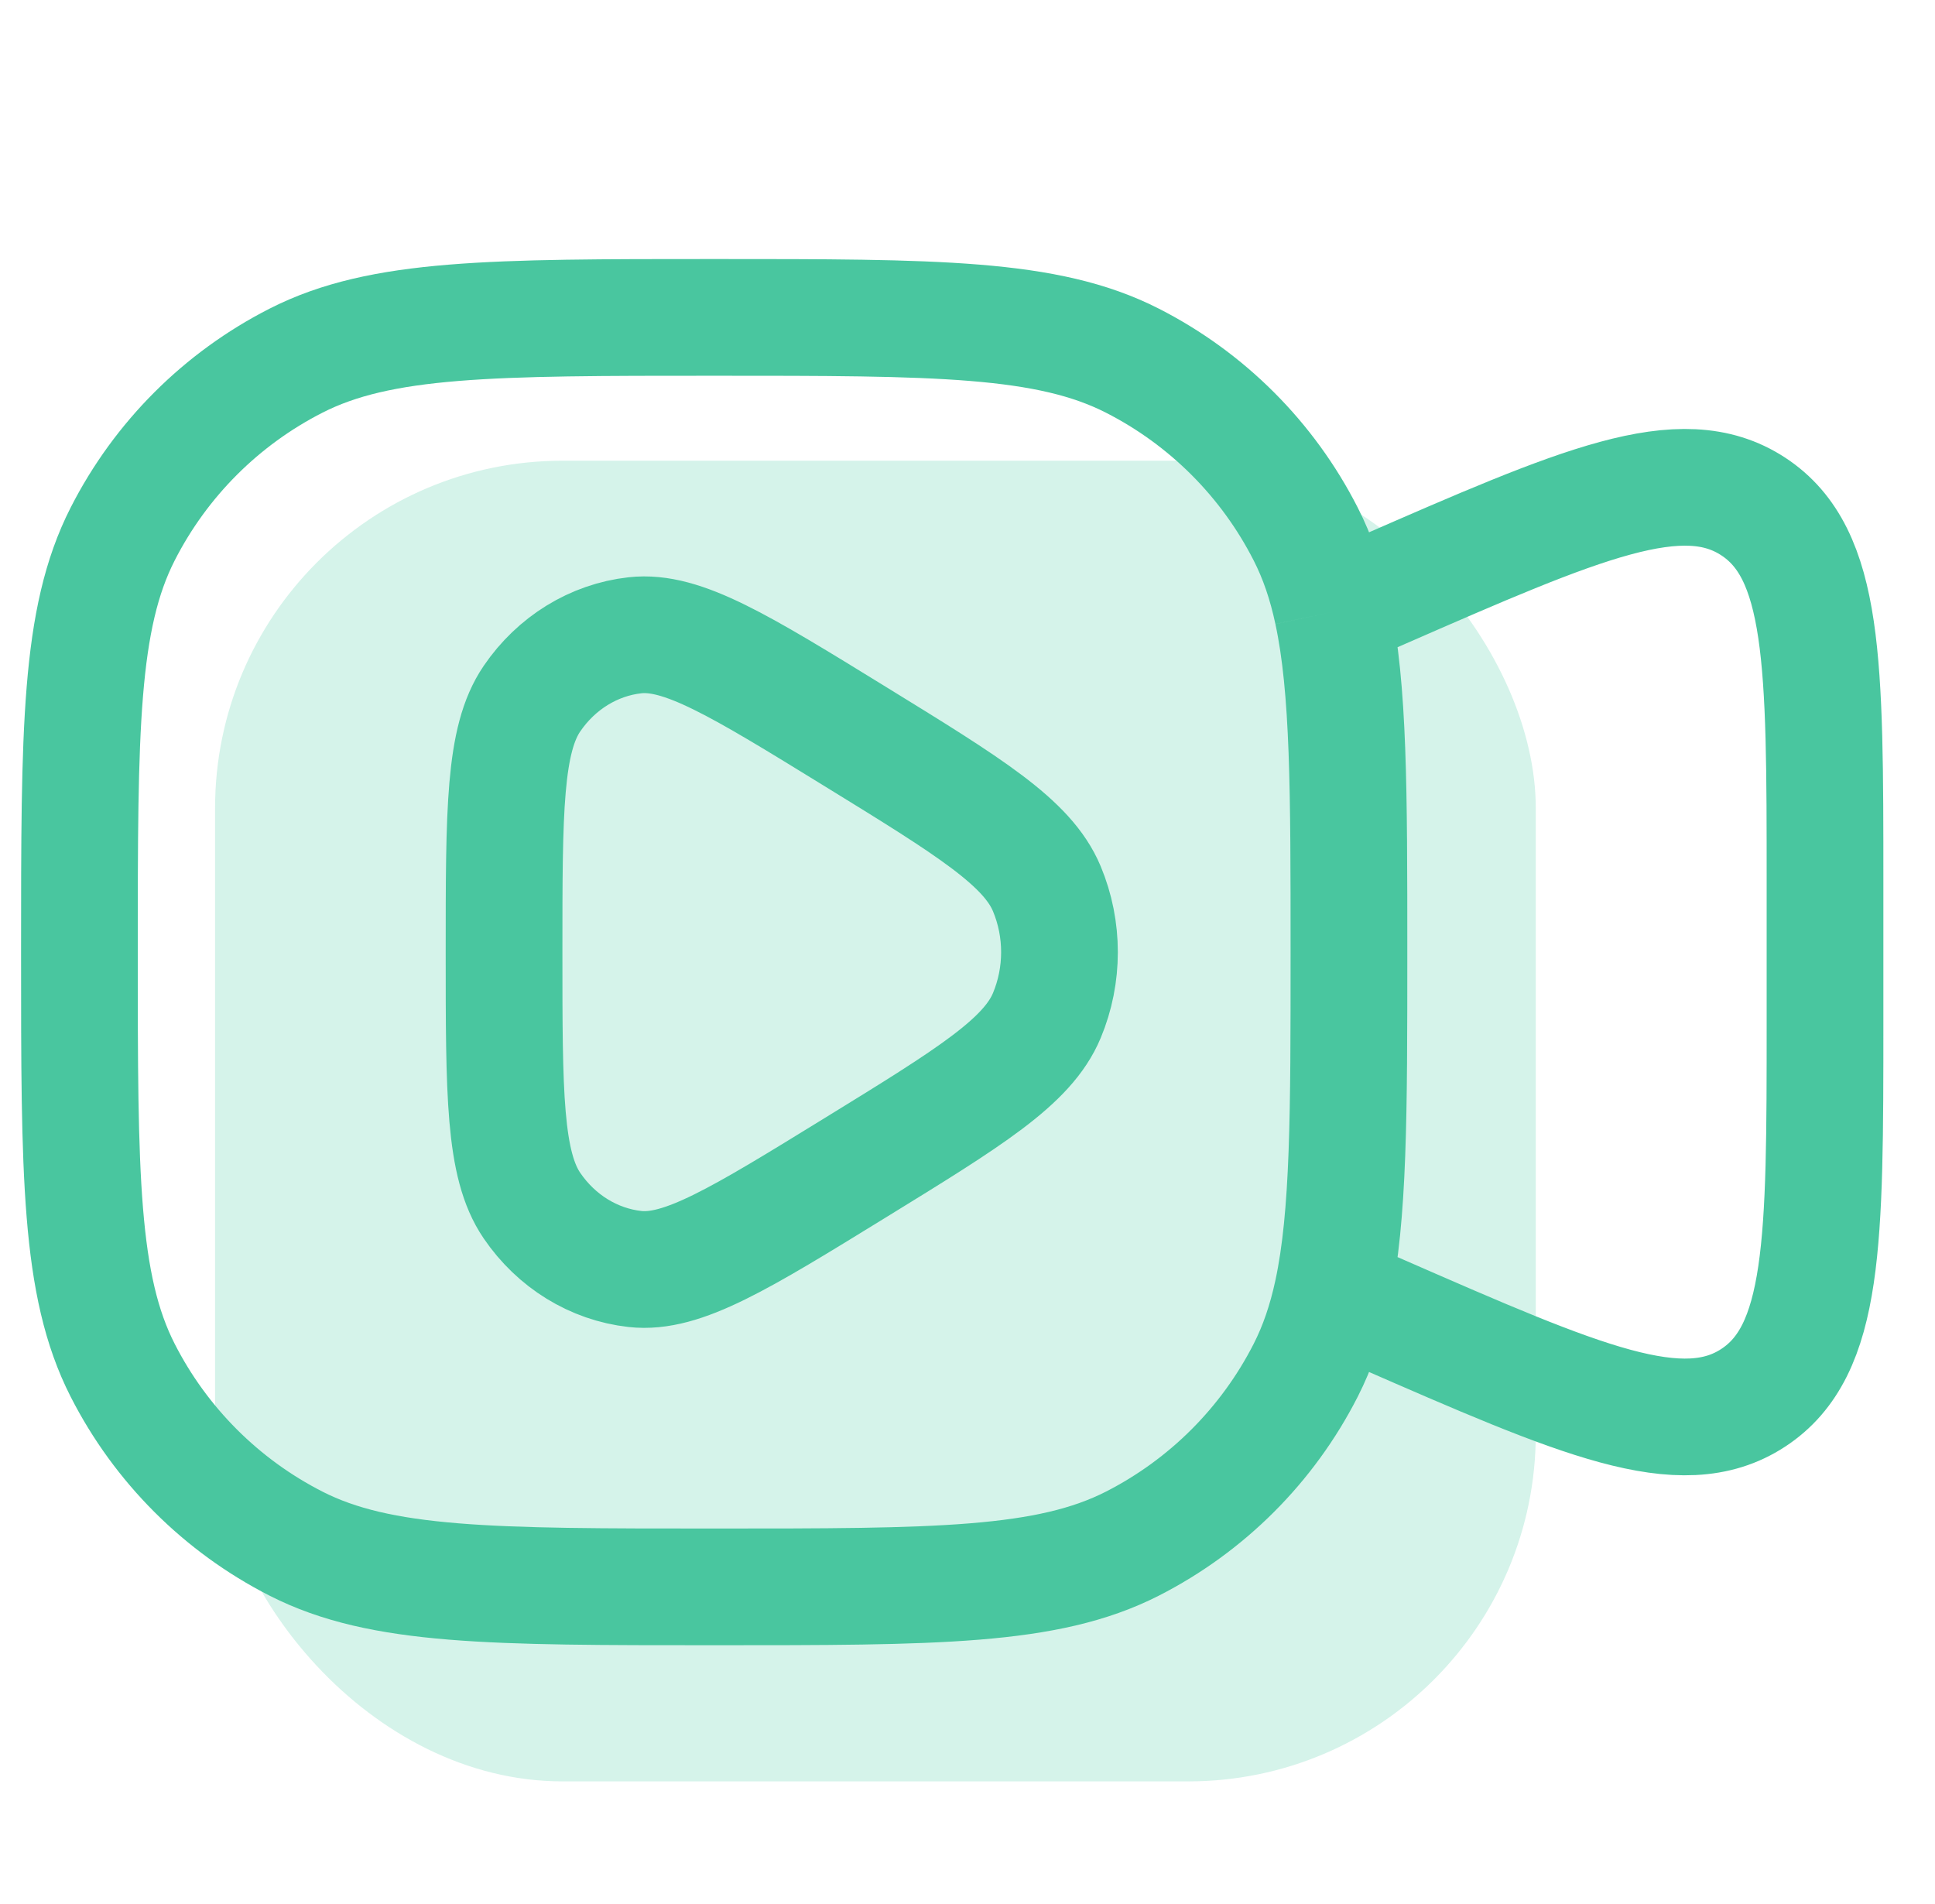 <svg xmlns="http://www.w3.org/2000/svg" width="63" height="62" viewBox="0 0 63 62" fill="none"><g clip-path="url(#clip0_362_6732)"><rect x="7.002" y="15" width="43" height="43" rx="11.316" fill="#CAF0E5" fill-opacity="0.8"></rect><path d="M43.383 19.921C43.919 22.416 43.919 25.758 43.919 31.001C43.919 36.241 43.919 39.584 43.384 42.078M43.383 19.921C43.18 18.973 42.899 18.147 42.511 17.387C41.273 14.956 39.297 12.98 36.867 11.742C34.104 10.334 30.487 10.334 23.253 10.334C16.019 10.334 12.402 10.334 9.639 11.742C7.208 12.98 5.232 14.956 3.994 17.387C2.586 20.15 2.586 23.767 2.586 31.001C2.586 38.235 2.586 41.852 3.994 44.615C5.232 47.045 7.208 49.021 9.639 50.26C12.402 51.667 16.019 51.667 23.253 51.667C30.487 51.667 34.104 51.667 36.867 50.26C39.297 49.021 41.273 47.045 42.511 44.615C42.899 43.853 43.18 43.027 43.384 42.078M43.383 19.921L43.919 19.69L44.948 19.241C51.479 16.387 54.744 14.96 57.081 16.49C59.419 18.02 59.419 21.583 59.419 28.709V33.292C59.419 40.418 59.419 43.982 57.081 45.511C54.744 47.041 51.479 45.614 44.948 42.761L43.919 42.311L43.384 42.078M16.411 31.001C16.411 26.387 16.411 24.081 17.32 22.747C18.113 21.584 19.331 20.834 20.673 20.684C22.21 20.512 24.084 21.665 27.832 23.972C31.581 26.278 33.455 27.432 34.083 28.937C34.632 30.251 34.632 31.75 34.083 33.064C33.455 34.57 31.581 35.723 27.832 38.029C24.084 40.336 22.21 41.489 20.673 41.317C19.331 41.167 18.113 40.417 17.32 39.254C16.411 37.92 16.411 35.614 16.411 31.001Z" stroke="#49C69F" stroke-width="3.8"></path></g><defs><clipPath id="clip0_362_6732"><rect width="62" height="62" fill="white" transform="translate(0.002)"></rect></clipPath></defs></svg>
